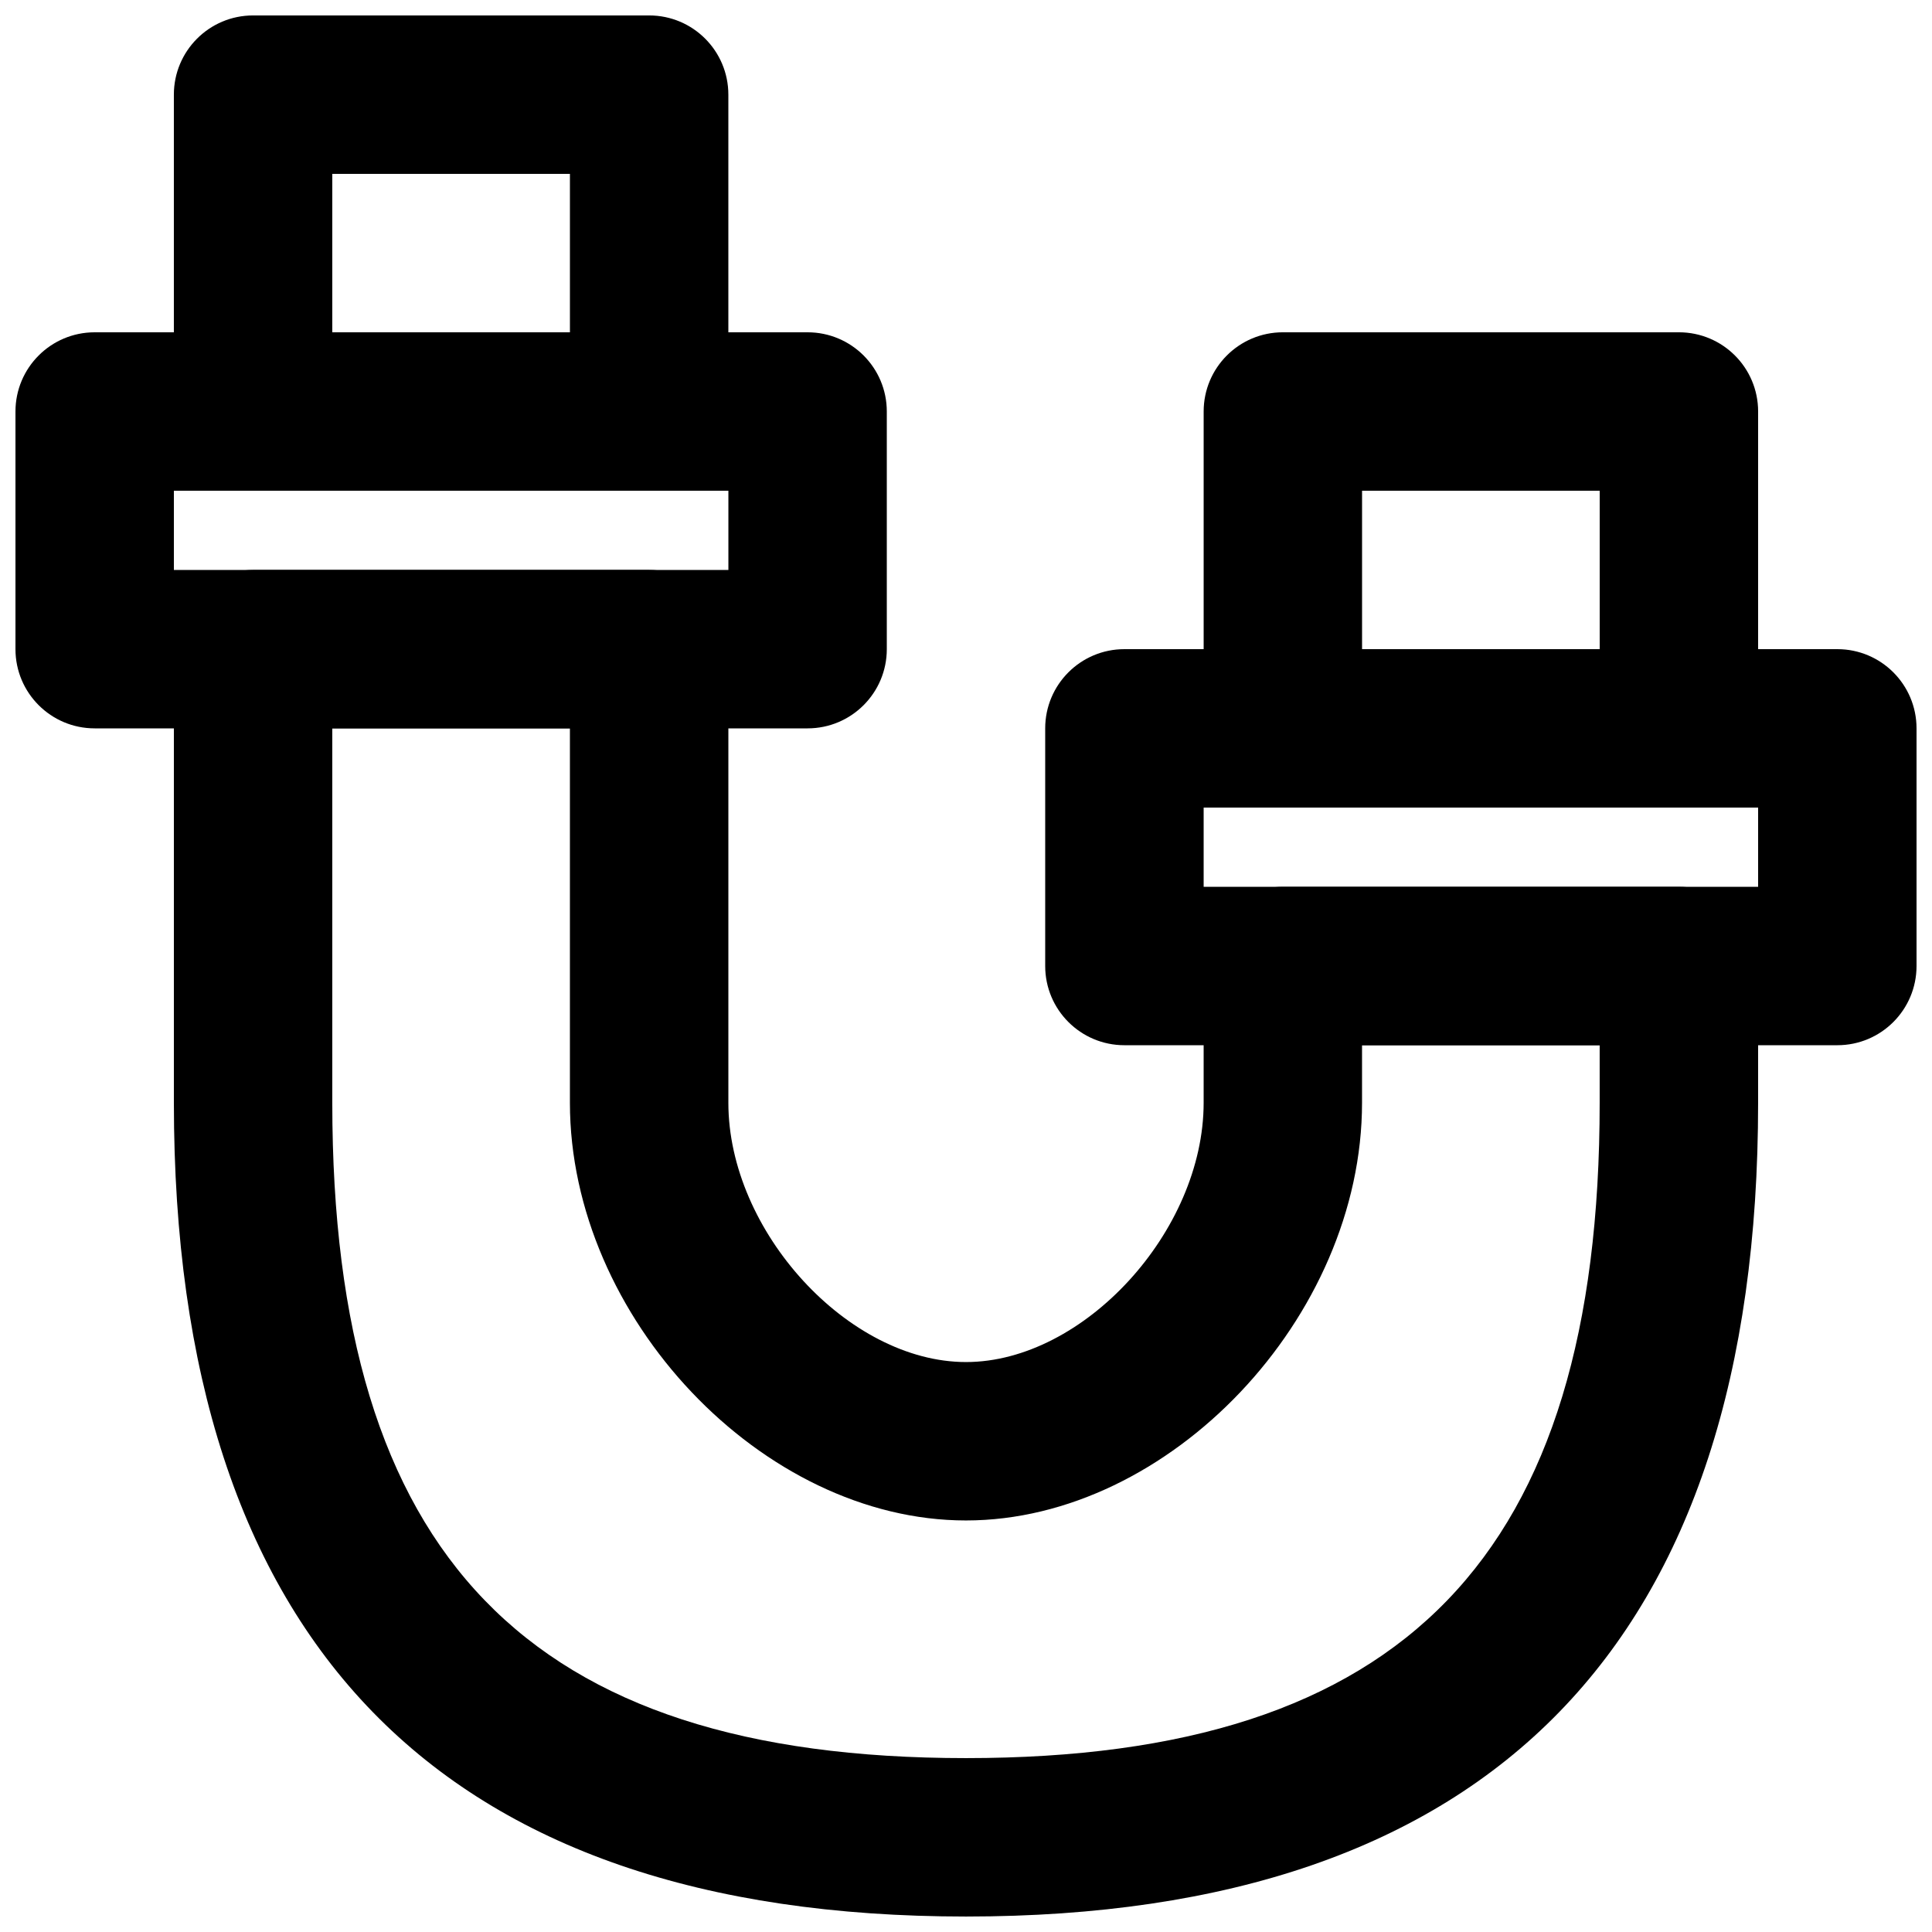 <?xml version="1.0" encoding="UTF-8"?>
<!-- Uploaded to: ICON Repo, www.iconrepo.com, Generator: ICON Repo Mixer Tools -->
<svg width="800px" height="800px" version="1.1" viewBox="144 144 512 512" xmlns="http://www.w3.org/2000/svg">
 <defs>
  <clipPath id="d">
   <path d="m190 295h420v356.9h-420z"/>
  </clipPath>
  <clipPath id="c">
   <path d="m148.09 232h231.91v106h-231.91z"/>
  </clipPath>
  <clipPath id="b">
   <path d="m420 316h231.9v105h-231.9z"/>
  </clipPath>
  <clipPath id="a">
   <path d="m190 148.09h148v126.91h-148z"/>
  </clipPath>
 </defs>
 <g clip-path="url(#d)">
  <path d="m232.06 337.02v99.227c0 120.12 51.809 173.67 167.94 173.67 116.12 0 167.93-53.551 167.93-173.67v-15.258h-62.977v15.258c0 56.891-51.008 110.69-104.96 110.69s-104.96-53.801-104.96-110.69v-99.227zm167.94 314.88c-139.3 0-209.92-72.57-209.92-215.65v-120.22c0-11.59 9.383-20.992 20.992-20.992h104.96c11.609 0 20.992 9.402 20.992 20.992v120.22c0 34.031 31.781 68.707 62.977 68.707 31.191 0 62.977-34.676 62.977-68.707v-36.25c0-11.59 9.383-20.992 20.988-20.992h104.96c11.609 0 20.992 9.402 20.992 20.992v36.25c0 143.08-70.617 215.65-209.92 215.65z" fill-rule="evenodd"/>
 </g>
 <g clip-path="url(#c)">
  <path d="m190.08 295.04h146.95v-20.992h-146.95zm167.94 41.984h-188.93c-11.609 0-20.992-9.406-20.992-20.992v-62.977c0-11.59 9.383-20.992 20.992-20.992h188.93c11.605 0 20.992 9.402 20.992 20.992v62.977c0 11.586-9.387 20.992-20.992 20.992z" fill-rule="evenodd"/>
 </g>
 <g clip-path="url(#b)">
  <path d="m462.98 379.01h146.94v-20.992h-146.94zm167.93 41.984h-188.93c-11.609 0-20.992-9.406-20.992-20.992v-62.977c0-11.59 9.383-20.992 20.992-20.992h188.93c11.609 0 20.992 9.402 20.992 20.992v62.977c0 11.586-9.383 20.992-20.992 20.992z" fill-rule="evenodd"/>
 </g>
 <g clip-path="url(#a)">
  <path d="m232.06 232.06h62.977v-41.984h-62.977zm83.969 41.984h-104.96c-11.609 0-20.992-9.406-20.992-20.992v-83.969c0-11.586 9.383-20.992 20.992-20.992h104.96c11.609 0 20.992 9.406 20.992 20.992v83.969c0 11.586-9.383 20.992-20.992 20.992z" fill-rule="evenodd"/>
 </g>
 <path d="m504.96 316.03h62.977v-41.984h-62.977zm83.969 41.984h-104.96c-11.605 0-20.988-9.406-20.988-20.992v-83.969c0-11.59 9.383-20.992 20.988-20.992h104.96c11.609 0 20.992 9.402 20.992 20.992v83.969c0 11.586-9.383 20.992-20.992 20.992z" fill-rule="evenodd"/>
</svg>
